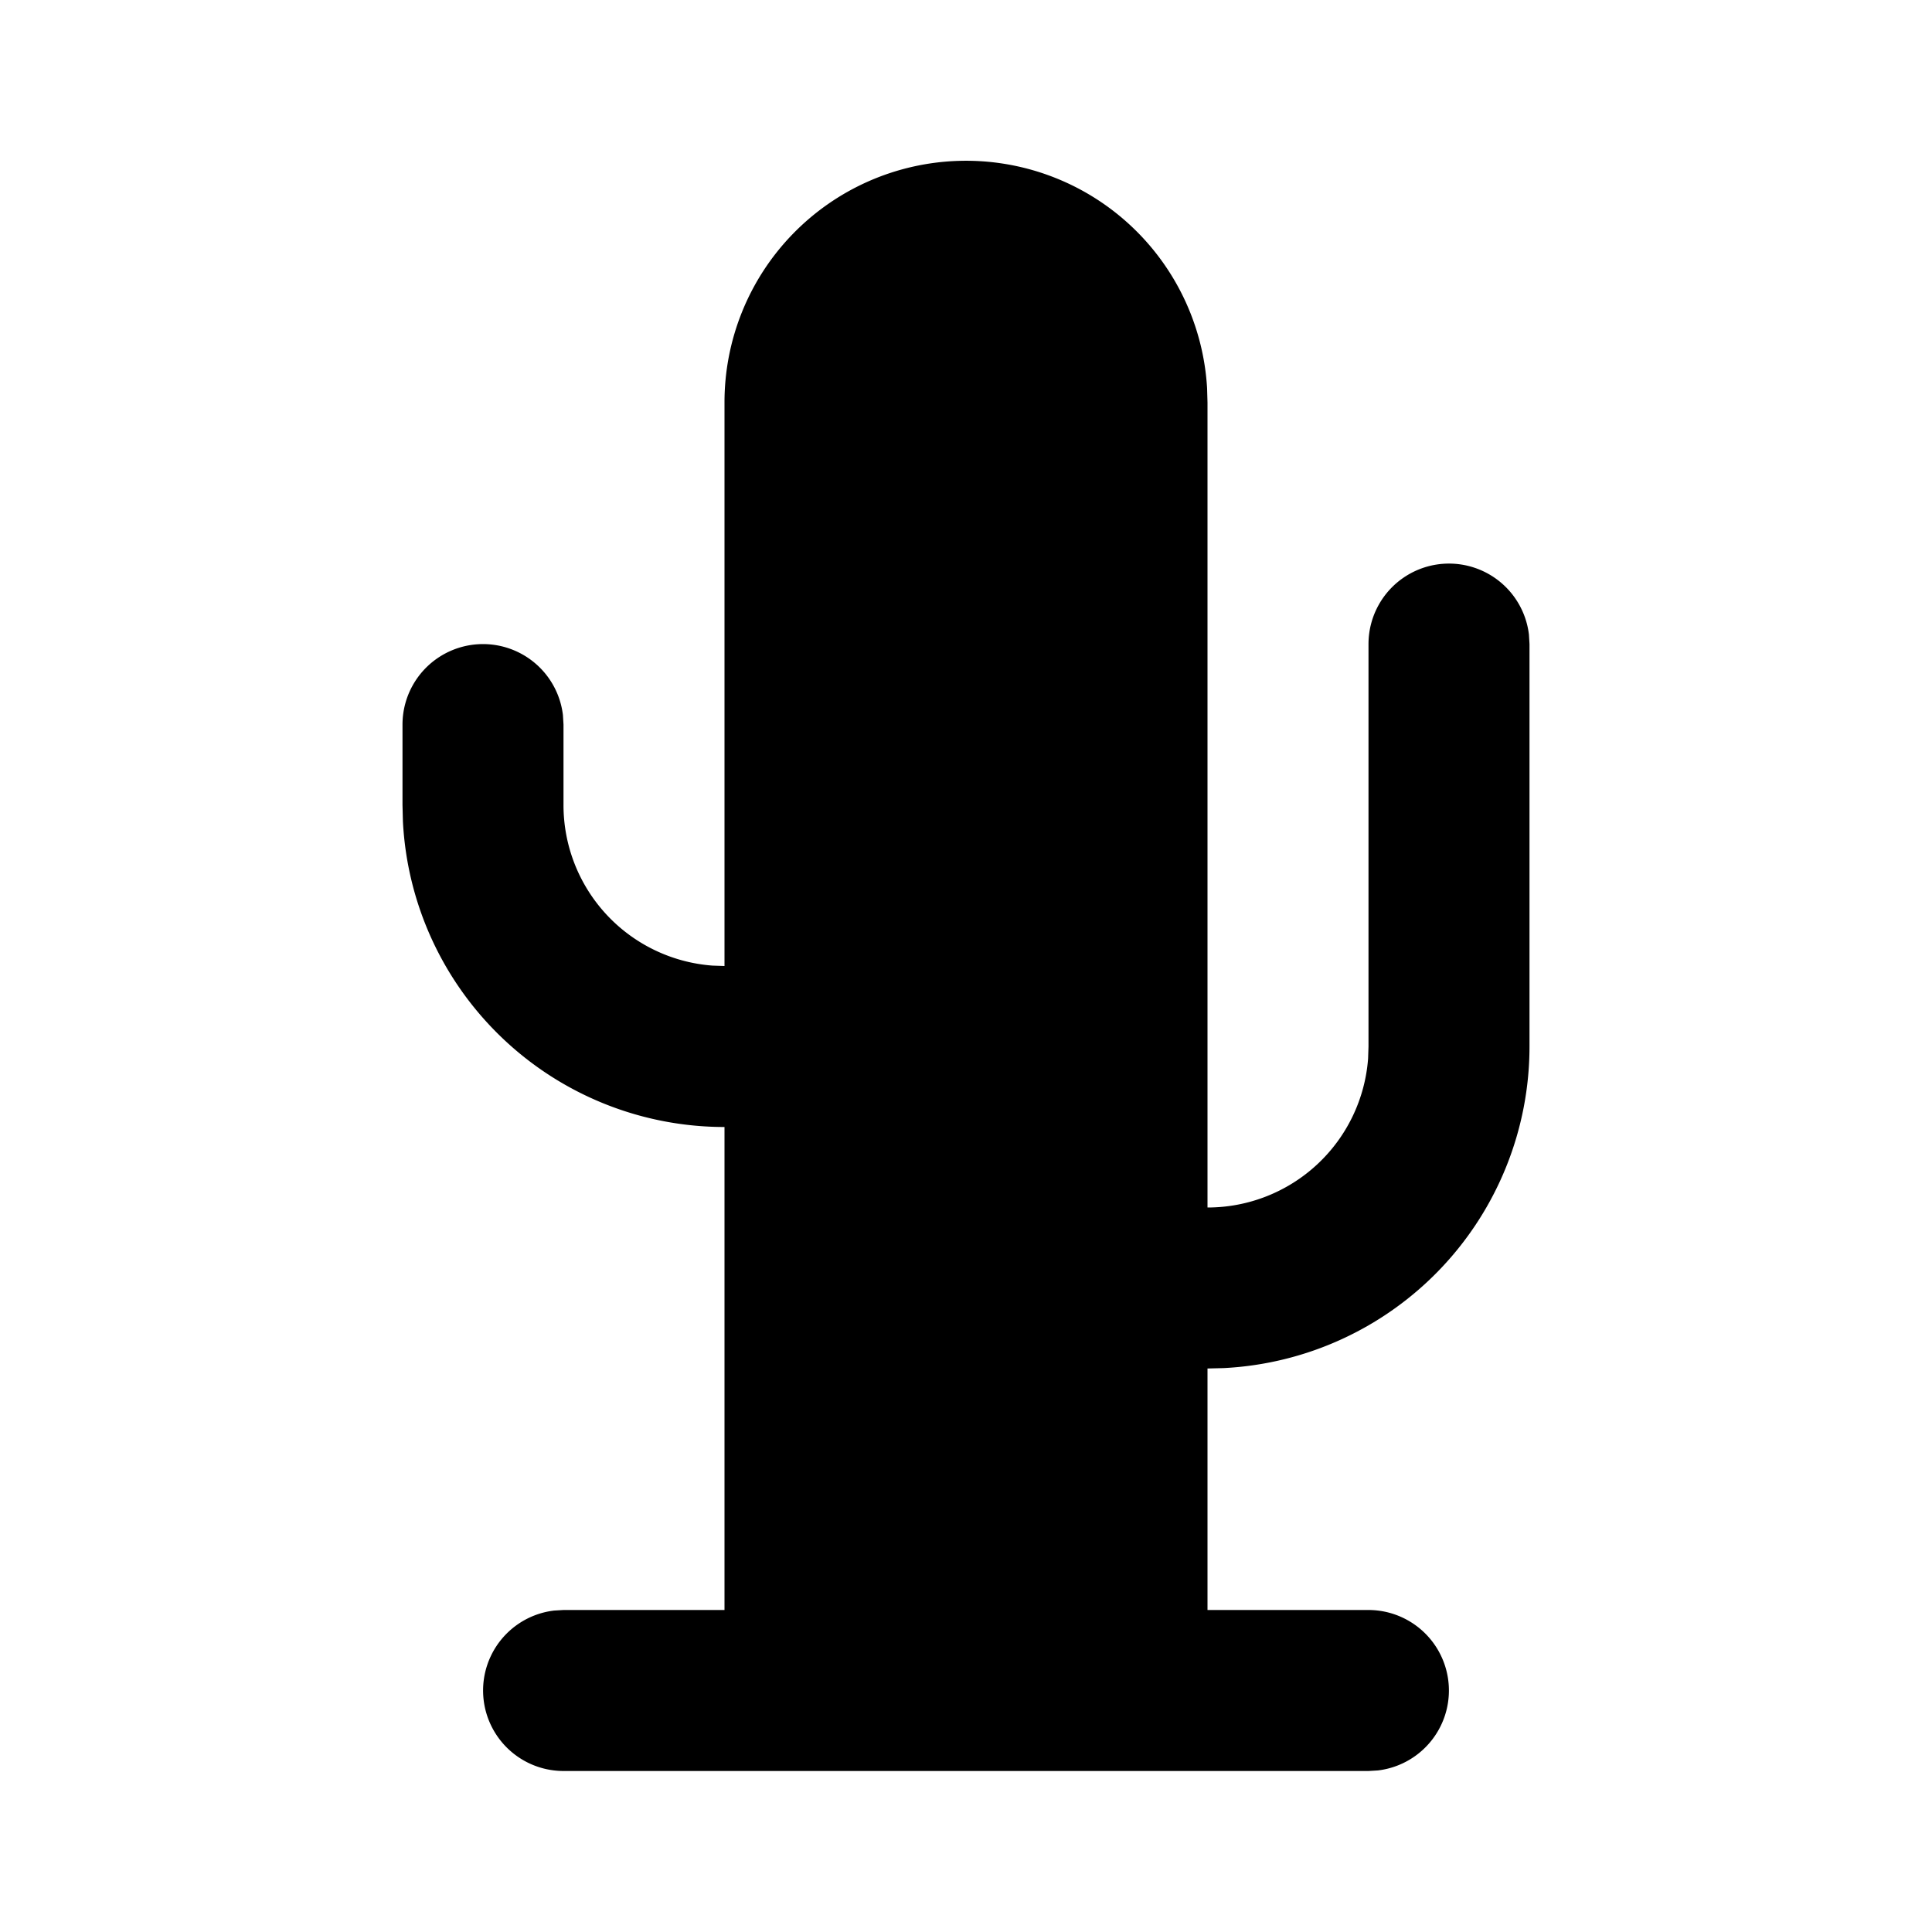 <?xml version="1.0" encoding="utf-8"?>
<!-- Generator: www.svgicons.com -->
<svg xmlns="http://www.w3.org/2000/svg" width="800" height="800" viewBox="0 0 24 24">
<path fill="currentColor" d="M7 22a1 1 0 0 1-.117-1.993L7 20h2v-6a4 4 0 0 1-3.995-3.8L5 10V9a1 1 0 0 1 1.993-.117L7 9v1a2 2 0 0 0 1.85 1.995L9 12V5a3 3 0 0 1 5.995-.176L15 5v10a2 2 0 0 0 1.995-1.85L17 13V8a1 1 0 0 1 1.993-.117L19 8v5a4 4 0 0 1-3.8 3.995L15 17v3h2a1 1 0 0 1 .117 1.993L17 22z"/>
</svg>